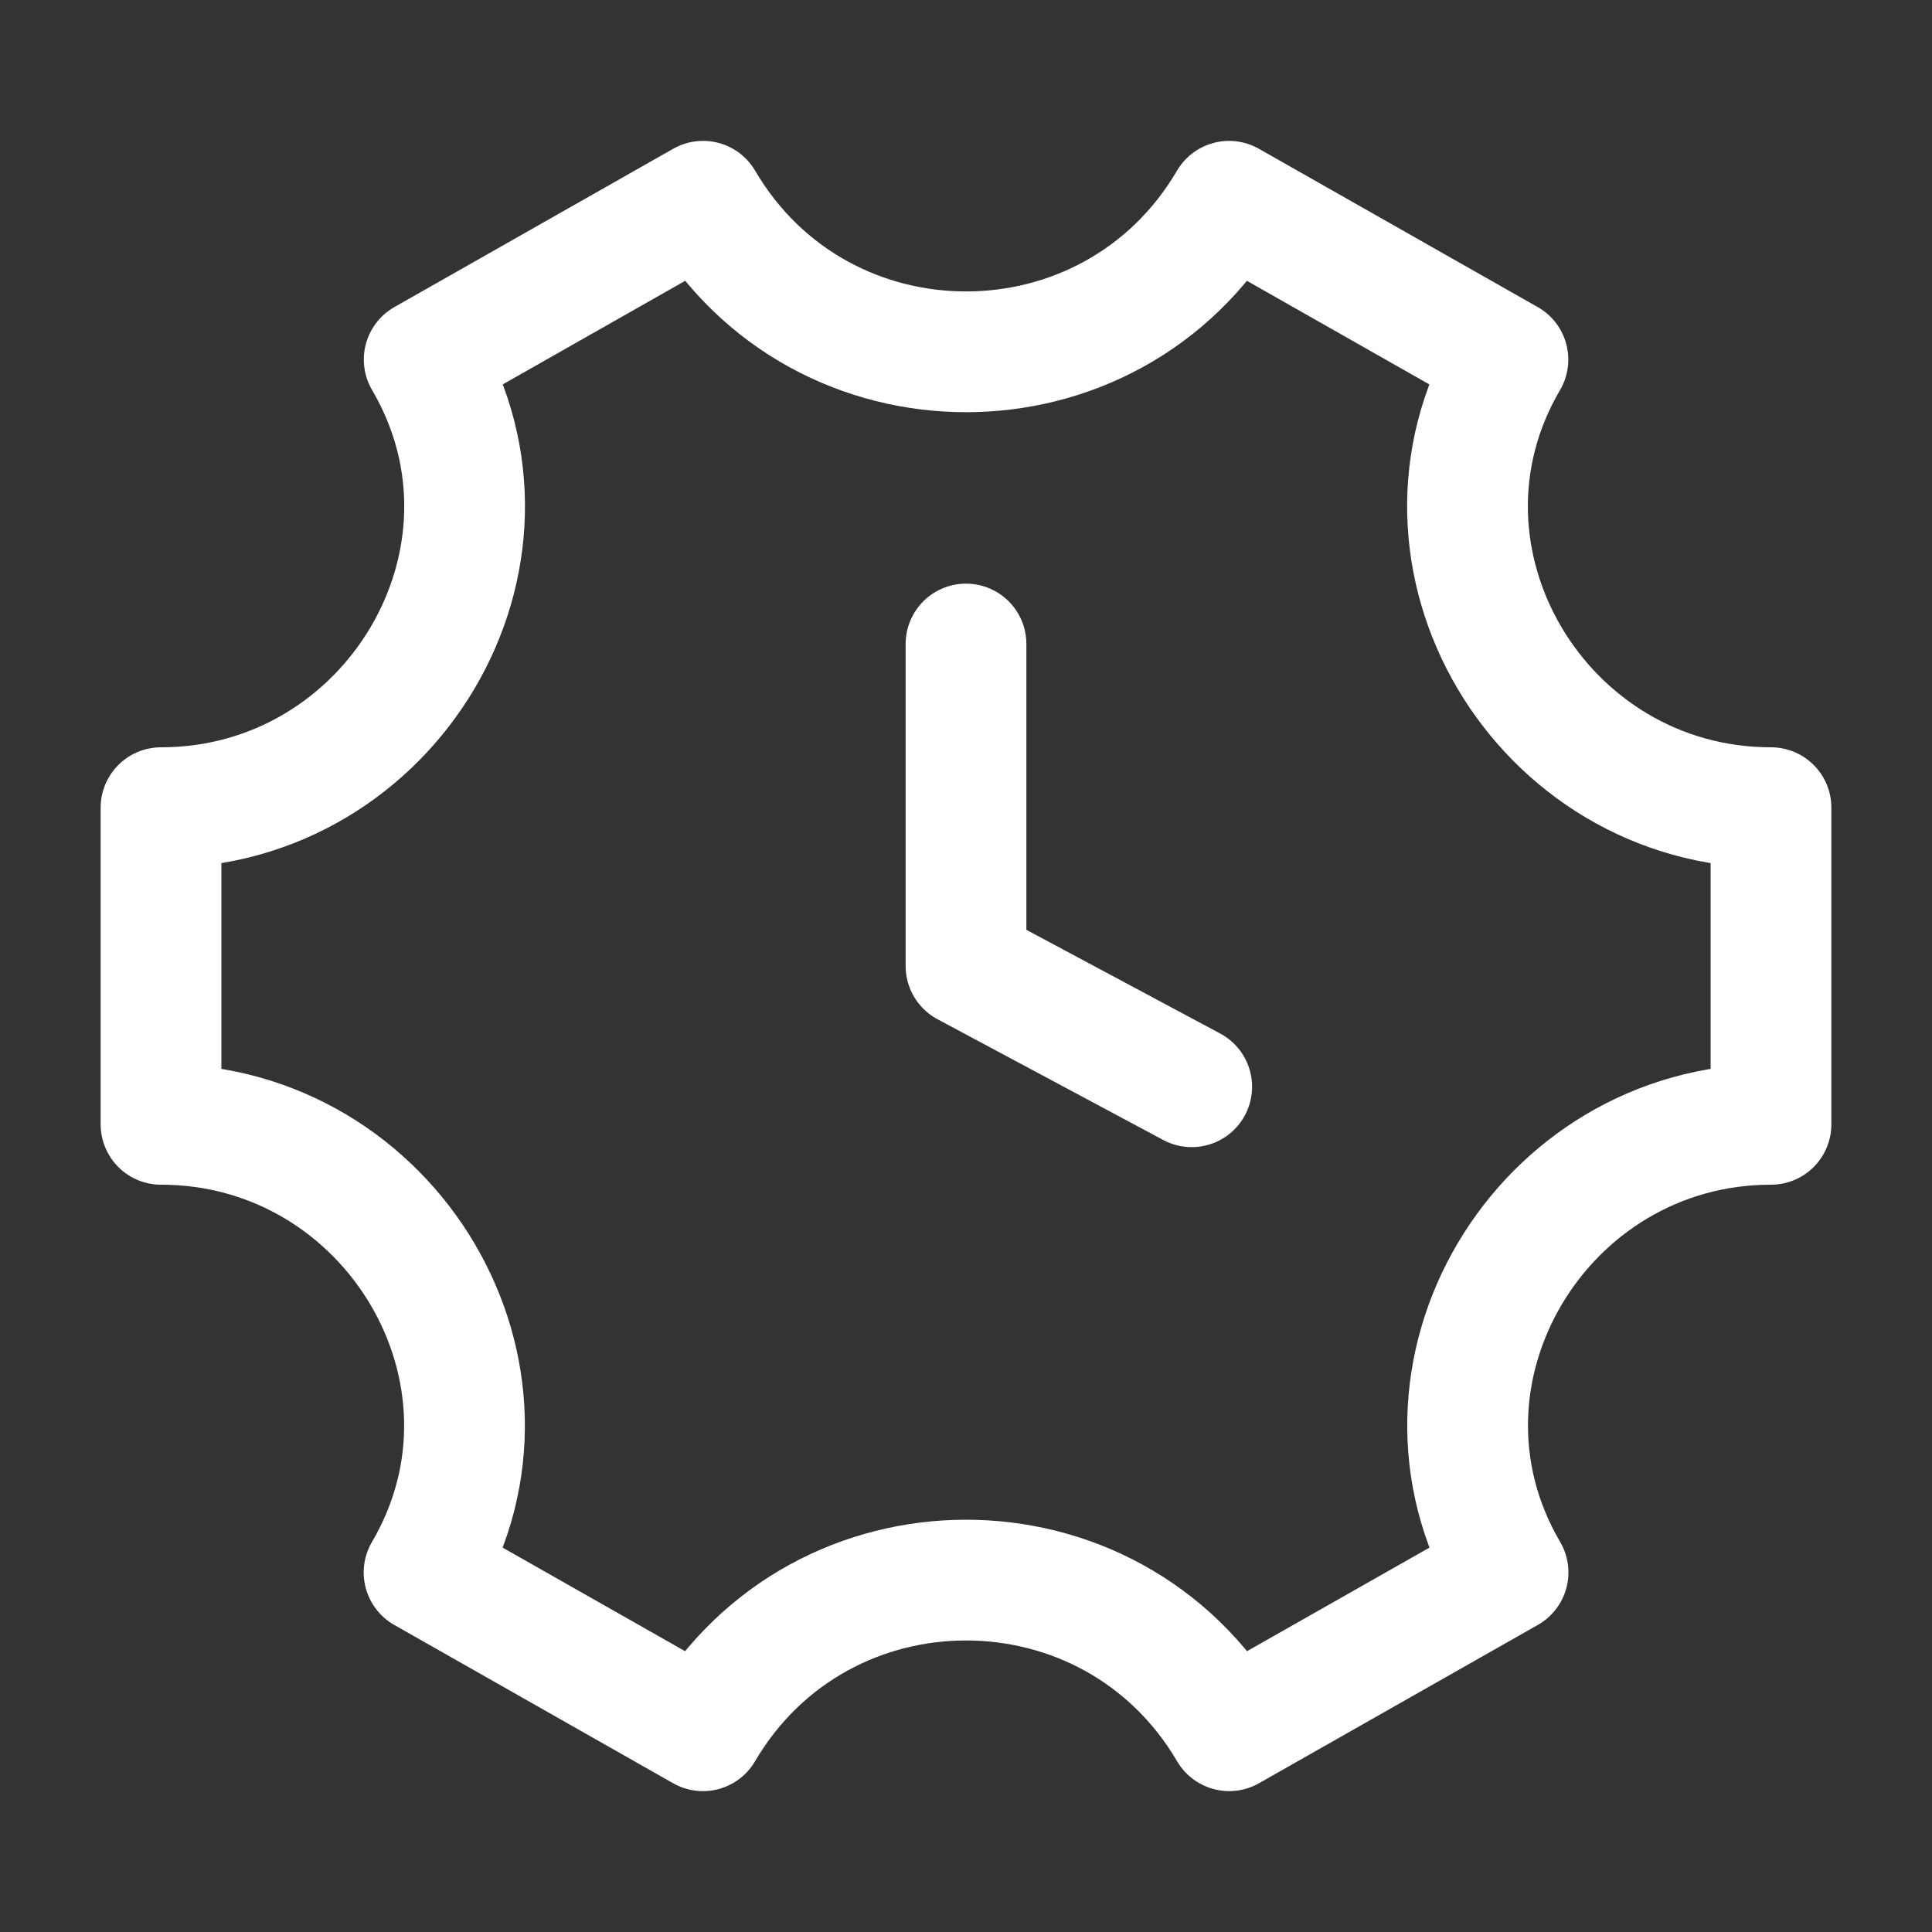<svg width="80" height="80" viewBox="0 0 80 80" fill="none" xmlns="http://www.w3.org/2000/svg">
<rect x="0" y="0" width="80" height="80" fill="#333333" stroke="none"/>
<path d="M40 26.667V40L49.346 45" stroke="white" stroke-width="5" stroke-linecap="round" stroke-linejoin="round"/>
<path d="M73.333 46.556V33.444C63.811 33.444 57.619 23.101 62.44 14.89L50.893 8.334C46.013 16.647 33.993 16.646 29.112 8.333L17.565 14.889C22.386 23.101 16.189 33.444 6.667 33.444V46.556C16.189 46.556 22.381 56.899 17.56 65.111L29.107 71.667C33.99 63.349 46.015 63.349 50.898 71.666L62.445 65.11C57.625 56.899 63.811 46.556 73.333 46.556Z" stroke="white" stroke-width="5" stroke-linecap="round" stroke-linejoin="round"/>
</svg>
